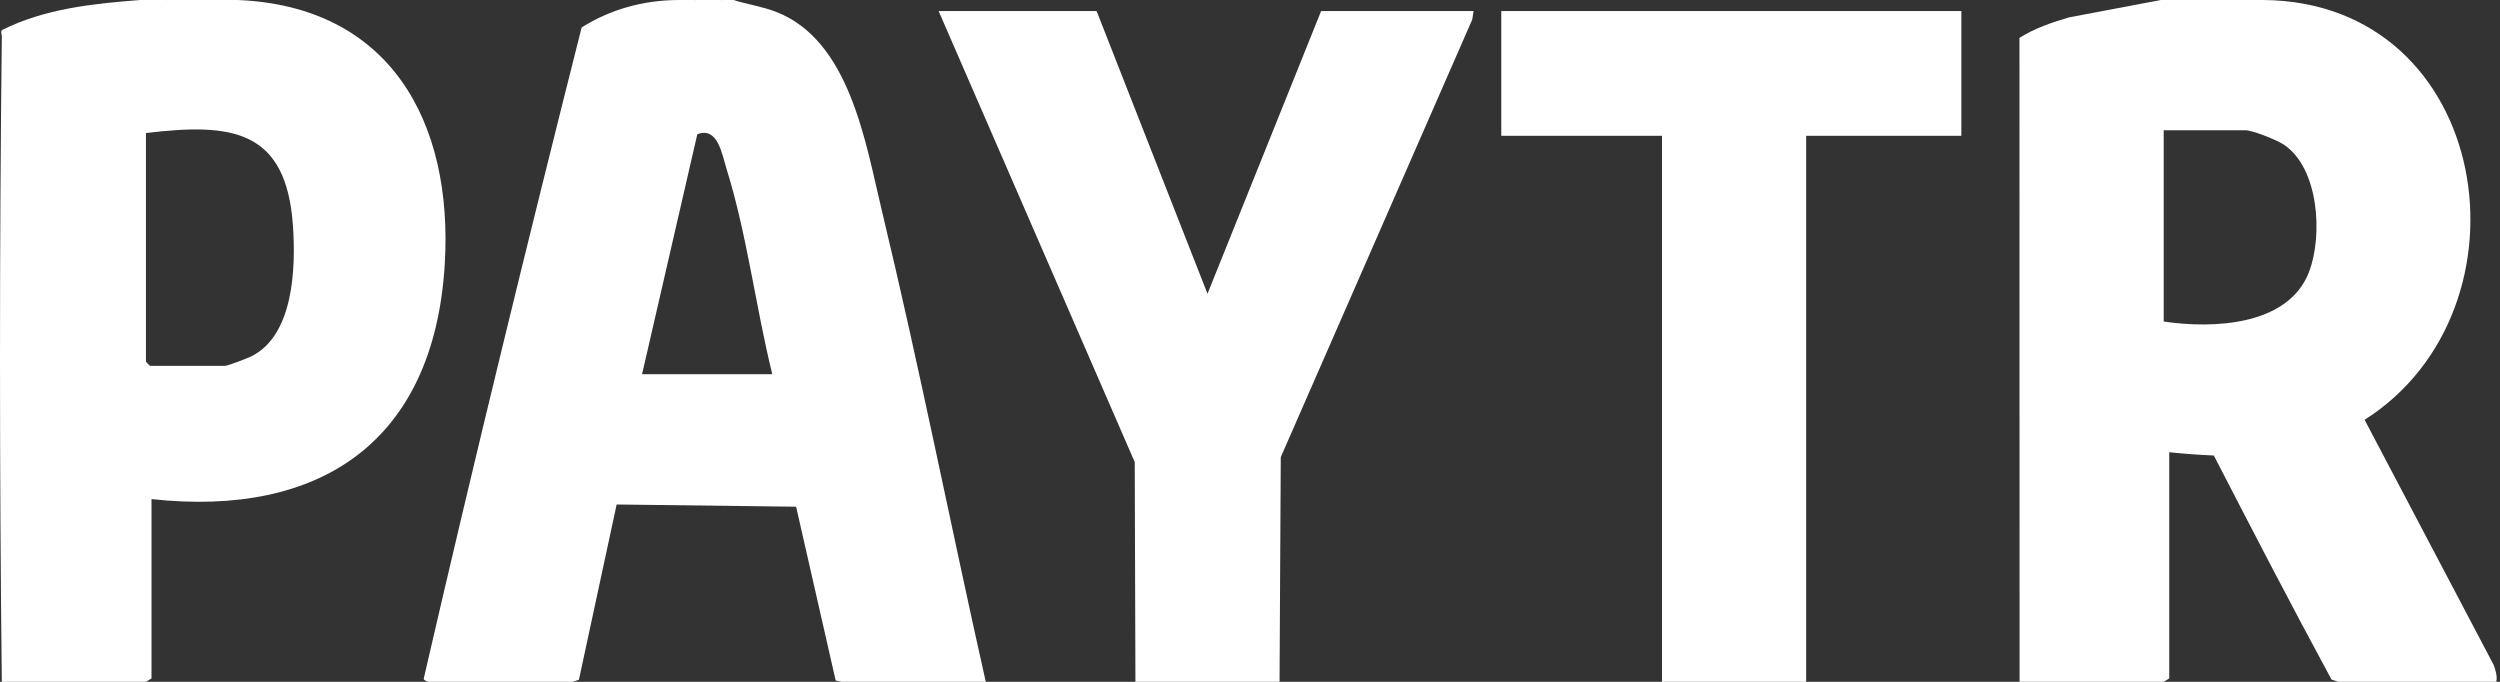 <?xml version="1.0" encoding="UTF-8"?>
<svg xmlns="http://www.w3.org/2000/svg" width="88" height="24" viewBox="0 0 88 24" fill="none">
  <rect x="0" y="0" width="88" height="24" fill="#333333" stroke="none"/>
  <path d="M39.967 24L39.943 16.266L33.04 0.39H38.601L42.504 10.341L46.503 0.39H51.869L51.824 0.687L45.083 16.092L45.04 24H39.967Z" fill="white"></path>
  <path d="M58.503 24V4.78H52.845V0.39H69.04V4.78H63.577V24H58.503Z" fill="white"></path>
  <path d="M25.43 0C25.215 0.167 24.652 0.162 24.455 0H25.43Z" fill="white"></path>
  <path d="M5.918 0C5.819 0.16 5.425 0.157 5.333 0H5.918Z" fill="white"></path>
  <path d="M77.138 0C77.039 0.16 76.645 0.157 76.552 0H77.138Z" fill="white"></path>
  <path d="M87.777 23.405L83.234 14.777C89.379 10.872 87.733 0.074 79.674 0H77.138C76.951 0.08 76.737 0.08 76.552 0H76.064L72.823 0.613C72.221 0.793 71.617 0.995 71.085 1.334L71.089 24H76.162L76.357 23.881V15.918C76.875 15.973 77.398 16.011 77.927 16.034C79.278 18.651 80.665 21.331 82.069 23.919L82.308 24H87.869C87.914 23.828 87.844 23.579 87.777 23.405ZM81.283 9.56C80.554 11.484 77.871 11.574 76.162 11.317V4.585H79.04C79.29 4.585 80.151 4.931 80.389 5.09C81.625 5.913 81.768 8.28 81.282 9.56H81.283Z" fill="white"></path>
  <path d="M31.041 7.414C30.463 5.012 29.912 1.414 27.309 0.414C26.821 0.226 26.313 0.156 25.82 0H25.43C25.112 0.083 24.772 0.085 24.455 0H23.869C22.616 0.011 21.484 0.333 20.474 0.965C18.573 8.493 16.664 16.302 14.915 23.889C14.904 23.935 15.015 23.983 15.089 24H20.162L20.378 23.926L21.706 17.758L28.023 17.836L29.416 23.955L29.625 24H34.699C33.459 18.48 32.365 12.914 31.041 7.414ZM22.601 13.171L24.545 4.726C25.268 4.446 25.412 5.424 25.576 5.951C26.294 8.249 26.603 10.825 27.185 13.171H22.6H22.601Z" fill="white"></path>
  <path d="M8.357 0H5.918C5.732 0.08 5.518 0.08 5.333 0H4.942C3.288 0.127 1.582 0.3 0.075 1.056C0.027 1.08 0.046 1.194 0.064 1.268C-0.021 8.723 -0.021 16.569 0.064 24H5.138L5.333 23.882V17.568C11.288 18.218 15.277 15.538 15.655 9.303C15.959 4.284 13.725 0.215 8.357 0ZM8.85 12.542C8.706 12.614 8.017 12.878 7.918 12.878H5.284C5.273 12.878 5.138 12.742 5.138 12.732V4.683C8.131 4.323 10.077 4.536 10.312 7.947C10.413 9.403 10.347 11.795 8.85 12.542Z" fill="white"></path>
</svg>
